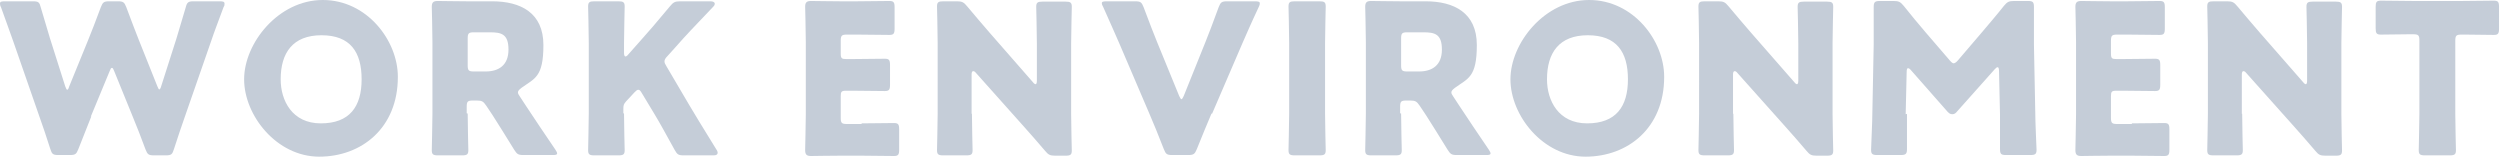 <?xml version="1.0" encoding="UTF-8"?>
<svg xmlns="http://www.w3.org/2000/svg" version="1.1" viewBox="0 0 766 48">
  <defs>
    <style>
      .cls-1 {
        fill: #c5cdd8;
      }

      .cls-2 {
        isolation: isolate;
      }
    </style>
  </defs>
  <!-- Generator: Adobe Illustrator 28.7.1, SVG Export Plug-In . SVG Version: 1.2.0 Build 142)  -->
  <g>
    <g id="_レイヤー_1" data-name="レイヤー_1">
      <g class="cls-2">
        <path class="cls-1" d="M28,35.6c-1.3,3.3-2.4,6-4,10.1-.6,1.5-.9,1.8-2.6,1.8h-3.5c-1.7,0-2-.3-2.5-1.9-1.3-4.1-2.2-6.7-3.4-10.1L4,12.5C3,9.6,2,7,.3,2.2,0,1.7,0,1.3,0,1.1,0,.5.4.4,1.5.4h8.6c1.7,0,2,.3,2.4,1.9,1.3,4.4,2,6.7,2.8,9.4l4.7,14.8c.3.7.4,1,.6,1s.4-.3.6-1l5.8-14.2c1.2-3,2.2-5.5,3.9-10.1.6-1.5.9-1.8,2.6-1.8h2.6c1.7,0,2,.3,2.6,1.8,1.7,4.5,2.7,7.2,3.9,10.2l5.6,14c.3.6.4,1,.6,1s.4-.3.6-1l4.7-14.7c.8-2.7,1.5-5,2.8-9.4.4-1.6.8-1.9,2.4-1.9h8c1,0,1.5.1,1.5.7s0,.6-.3,1.1c-1.8,4.9-2.8,7.4-3.8,10.4l-8,23c-1.2,3.4-2.1,6.1-3.4,10.1-.5,1.6-.8,1.9-2.5,1.9h-3.6c-1.7,0-2-.3-2.6-1.8-1.5-4.1-2.6-6.8-3.9-10l-5.7-14c-.3-.7-.4-1-.7-1s-.4.3-.7,1l-5.8,14Z"/>
        <path class="cls-1" d="M121.9,23.6c0,15.6-11.1,24.4-24.1,24.4s-23-12.6-23-23.7S85.3,0,98.9,0s23,12.5,23,23.5ZM86,24.3c0,6.5,3.5,13.5,12.3,13.5s12.5-5.1,12.5-13.5-3.5-13.5-12.3-13.5-12.5,5.4-12.5,13.5Z"/>
        <path class="cls-1" d="M143.3,34.8c0,3.4.2,10.8.2,11.2,0,1.3-.4,1.6-1.9,1.6h-7.4c-1.5,0-1.9-.3-1.9-1.6s.2-7.8.2-11.2V13c0-3.4-.2-10.5-.2-10.9,0-1.3.4-1.8,1.8-1.8s6.1.1,9,.1h7.7c8.7,0,15.7,3.5,15.7,13.4s-2.7,10.2-6.7,13.1c-.8.6-1.1,1-1.1,1.4s.2.7.6,1.3l2.1,3.2c2.7,4.1,4.8,7.2,8.8,13.1.3.5.5.8.5,1.1,0,.4-.4.5-1.3.5h-9c-1.7,0-2-.3-2.9-1.7-2.6-4.2-4.7-7.6-6.5-10.4l-2-3c-.9-1.3-1.3-1.6-2.9-1.6h-1.2c-1.6,0-1.9.3-1.9,1.9v2ZM143.3,20c0,1.6.3,1.9,1.9,1.9h3.6c4,0,7-1.9,7-6.7s-2.2-5.3-5.7-5.3h-4.9c-1.6,0-1.9.3-1.9,1.9v8.1Z"/>
        <path class="cls-1" d="M191.2,34.8c0,3.4.2,10.8.2,11.2,0,1.3-.4,1.6-1.9,1.6h-7.4c-1.5,0-1.9-.3-1.9-1.6s.2-7.8.2-11.2V13.2c0-3.4-.2-10.8-.2-11.2,0-1.3.4-1.6,1.9-1.6h7.4c1.5,0,1.9.3,1.9,1.6s-.2,7.8-.2,11.2v3.1c0,.6.2,1,.4,1s.5-.1.8-.5l3.9-4.4c2.5-2.8,4.6-5.2,9-10.5,1-1.2,1.5-1.5,3.1-1.5h9.3c.8,0,1.3.3,1.3.7s-.1.6-.6,1.1c-6.2,6.5-8.4,8.8-11.2,12l-2.7,3c-.6.6-.9,1.1-.9,1.6s.2.8.6,1.5l7,11.9c1.7,2.9,3.5,5.8,8.3,13.6.3.4.4.8.4,1,0,.5-.4.8-1.2.8h-9.2c-1.7,0-2-.3-2.8-1.7-3.1-5.6-4.5-8.2-6.2-11l-3.8-6.3c-.4-.7-.7-1.1-1.1-1.1s-.7.3-1.2.8l-2.6,2.8c-.7.8-.8,1.2-.8,2.2v1.4Z"/>
        <path class="cls-1" d="M264,37.8c3,0,9.5-.1,9.9-.1,1.3,0,1.6.4,1.6,1.9v6.3c0,1.5-.3,1.9-1.6,1.9s-6.9-.1-9.9-.1h-6.5c-2.9,0-8.6.1-9,.1-1.3,0-1.8-.4-1.8-1.8s.2-7.6.2-10.9V13c0-3.4-.2-10.5-.2-10.9,0-1.3.4-1.8,1.8-1.8s6.1.1,9,.1h5.1c3,0,9.5-.1,9.9-.1,1.3,0,1.6.4,1.6,1.9v6.6c0,1.5-.3,1.9-1.6,1.9s-6.9-.1-9.9-.1h-3.1c-1.6,0-1.9.3-1.9,1.9v3.9c0,1.5.3,1.7,1.7,1.7h1.9c3,0,9.5-.1,9.9-.1,1.3,0,1.6.4,1.6,1.9v6.1c0,1.5-.3,1.9-1.6,1.9s-6.9-.1-9.9-.1h-1.9c-1.5,0-1.7.3-1.7,1.7v6.6c0,1.6.3,1.9,1.9,1.9h4.5Z"/>
        <path class="cls-1" d="M297.8,34.8c0,3.4.2,10.8.2,11.2,0,1.3-.4,1.6-1.9,1.6h-7.1c-1.5,0-1.9-.3-1.9-1.6s.2-7.8.2-11.2V13.2c0-3.4-.2-10.8-.2-11.2,0-1.3.4-1.6,1.9-1.6h4.2c1.6,0,2.1.3,3.1,1.5,2.4,2.9,4.6,5.4,6.9,8.1l13.3,15.2c.3.4.6.6.8.6s.4-.3.4-1v-11.5c0-3.4-.2-10.8-.2-11.2,0-1.3.4-1.6,1.9-1.6h7.1c1.5,0,1.9.3,1.9,1.6s-.2,7.8-.2,11.2v21.6c0,3.4.2,10.8.2,11.2,0,1.3-.4,1.6-1.9,1.6h-3.2c-1.6,0-2.1-.3-3.1-1.5-2.3-2.7-4.4-5.1-7-8l-14.2-15.9c-.3-.4-.6-.5-.8-.5-.3,0-.5.3-.5,1v12.1Z"/>
        <path class="cls-1" d="M371.2,34.8c-1.2,2.9-2.8,6.6-4.5,10.9-.6,1.5-1,1.8-2.6,1.8h-4.9c-1.7,0-2-.3-2.6-1.8-1.7-4.4-3.2-8-4.4-10.8l-9.2-21.5c-1.3-2.9-2.6-6-5-11.3-.3-.5-.4-.8-.4-1.1,0-.5.4-.6,1.5-.6h8.7c1.7,0,2,.3,2.6,1.8,1.9,5.1,3.1,8.1,4.1,10.6l6.8,16.6c.3.6.5,1,.7,1s.4-.4.7-1l6.6-16.4c1.1-2.8,2.3-5.8,4.1-10.8.6-1.5.9-1.8,2.6-1.8h8.5c1,0,1.5.1,1.5.6s-.1.6-.3,1.1c-2.5,5.3-3.8,8.4-5,11.1l-9.3,21.6Z"/>
        <path class="cls-1" d="M396.7,47.6c-1.5,0-1.9-.3-1.9-1.6s.2-7.8.2-11.2V13.2c0-3.4-.2-10.8-.2-11.2,0-1.3.4-1.6,1.9-1.6h7.6c1.5,0,1.9.3,1.9,1.6s-.2,7.8-.2,11.2v21.6c0,3.4.2,10.8.2,11.2,0,1.3-.4,1.6-1.9,1.6h-7.6Z"/>
        <path class="cls-1" d="M429.3,34.8c0,3.4.2,10.8.2,11.2,0,1.3-.4,1.6-1.9,1.6h-7.4c-1.5,0-1.9-.3-1.9-1.6s.2-7.8.2-11.2V13c0-3.4-.2-10.5-.2-10.9,0-1.3.4-1.8,1.8-1.8s6.1.1,9,.1h7.7c8.7,0,15.7,3.5,15.7,13.4s-2.7,10.2-6.7,13.1c-.8.6-1.1,1-1.1,1.4s.2.7.6,1.3l2.1,3.2c2.7,4.1,4.8,7.2,8.8,13.1.3.5.5.8.5,1.1,0,.4-.4.5-1.3.5h-9c-1.7,0-2-.3-2.9-1.7-2.6-4.2-4.7-7.6-6.5-10.4l-2-3c-.9-1.3-1.3-1.6-2.9-1.6h-1.2c-1.6,0-1.9.3-1.9,1.9v2ZM429.3,20c0,1.6.3,1.9,1.9,1.9h3.6c4,0,7-1.9,7-6.7s-2.2-5.3-5.7-5.3h-4.9c-1.6,0-1.9.3-1.9,1.9v8.1Z"/>
        <path class="cls-1" d="M509.9,23.6c0,15.6-11.1,24.4-24.1,24.4s-23-12.6-23-23.7S473.3,0,486.9,0s23,12.5,23,23.5ZM474,24.3c0,6.5,3.5,13.5,12.3,13.5s12.5-5.1,12.5-13.5-3.5-13.5-12.3-13.5-12.5,5.4-12.5,13.5Z"/>
        <path class="cls-1" d="M531.1,34.8c0,3.4.2,10.8.2,11.2,0,1.3-.4,1.6-1.9,1.6h-7.1c-1.5,0-1.9-.3-1.9-1.6s.2-7.8.2-11.2V13.2c0-3.4-.2-10.8-.2-11.2,0-1.3.4-1.6,1.9-1.6h4.2c1.6,0,2.1.3,3.1,1.5,2.4,2.9,4.6,5.4,6.9,8.1l13.3,15.2c.3.4.6.6.8.6s.4-.3.4-1v-11.5c0-3.4-.2-10.8-.2-11.2,0-1.3.4-1.6,1.9-1.6h7.1c1.5,0,1.9.3,1.9,1.6s-.2,7.8-.2,11.2v21.6c0,3.4.2,10.8.2,11.2,0,1.3-.4,1.6-1.9,1.6h-3.2c-1.6,0-2.1-.3-3.1-1.5-2.3-2.7-4.4-5.1-7-8l-14.2-15.9c-.3-.4-.6-.5-.8-.5-.3,0-.5.3-.5,1v12.1Z"/>
        <path class="cls-1" d="M584.3,34.9c0,3.5,0,9.2,0,10.7s-.3,1.9-1.9,1.9h-7.2c-1.5,0-1.9-.3-1.9-1.6s.4-8.4.4-11.8l.4-20.4c0-3.5,0-10,0-11.5s.3-1.9,1.9-1.9h4.2c1.6,0,2.1.3,3.1,1.5,2.2,2.8,4.5,5.5,6.7,8.1l7.4,8.6c.5.6.9.9,1.2.9s.8-.3,1.3-.9l7.1-8.3c2.2-2.6,4.7-5.5,7-8.4,1-1.2,1.5-1.5,3.1-1.5h4.2c1.6,0,1.9.3,1.9,1.9,0,2.9,0,6.5,0,11.5l.4,20.4c0,3.3.4,11.2.4,11.8,0,1.3-.4,1.6-1.9,1.6h-7.4c-1.6,0-1.9-.3-1.9-1.9s0-8.1,0-10.6l-.3-13.2c0-.6-.1-1.2-.4-1.2s-.4.1-.9.6l-11.5,12.9c-.4.5-.8.9-1.5.9s-1-.3-1.5-.8l-11.1-12.6c-.4-.5-.7-.7-1-.7s-.4.5-.4,1.2l-.3,12.9Z"/>
        <path class="cls-1" d="M653.2,37.8c3,0,9.5-.1,9.9-.1,1.3,0,1.6.4,1.6,1.9v6.3c0,1.5-.3,1.9-1.6,1.9s-6.9-.1-9.9-.1h-6.5c-2.9,0-8.6.1-9,.1-1.3,0-1.8-.4-1.8-1.8s.2-7.6.2-10.9V13c0-3.4-.2-10.5-.2-10.9,0-1.3.4-1.8,1.8-1.8s6.1.1,9,.1h5.1c3,0,9.5-.1,9.9-.1,1.3,0,1.6.4,1.6,1.9v6.6c0,1.5-.3,1.9-1.6,1.9s-6.9-.1-9.9-.1h-3.1c-1.6,0-1.9.3-1.9,1.9v3.9c0,1.5.3,1.7,1.7,1.7h1.9c3,0,9.5-.1,9.9-.1,1.3,0,1.6.4,1.6,1.9v6.1c0,1.5-.3,1.9-1.6,1.9s-6.9-.1-9.9-.1h-1.9c-1.5,0-1.7.3-1.7,1.7v6.6c0,1.6.3,1.9,1.9,1.9h4.5Z"/>
        <path class="cls-1" d="M687,34.8c0,3.4.2,10.8.2,11.2,0,1.3-.4,1.6-1.9,1.6h-7.1c-1.5,0-1.9-.3-1.9-1.6s.2-7.8.2-11.2V13.2c0-3.4-.2-10.8-.2-11.2,0-1.3.4-1.6,1.9-1.6h4.2c1.6,0,2.1.3,3.1,1.5,2.4,2.9,4.6,5.4,6.9,8.1l13.3,15.2c.3.4.6.6.8.6s.4-.3.4-1v-11.5c0-3.4-.2-10.8-.2-11.2,0-1.3.4-1.6,1.9-1.6h7.1c1.5,0,1.9.3,1.9,1.6s-.2,7.8-.2,11.2v21.6c0,3.4.2,10.8.2,11.2,0,1.3-.4,1.6-1.9,1.6h-3.2c-1.6,0-2.1-.3-3.1-1.5-2.3-2.7-4.4-5.1-7-8l-14.2-15.9c-.3-.4-.6-.5-.8-.5-.3,0-.5.3-.5,1v12.1Z"/>
        <path class="cls-1" d="M752.3,34.8c0,3.4.2,10.8.2,11.2,0,1.3-.4,1.6-1.9,1.6h-7.6c-1.5,0-1.9-.3-1.9-1.6s.2-7.8.2-11.2V12.4c0-1.6-.3-1.9-1.9-1.9h-1.3c-2.3,0-8.2.1-8.6.1-1.3,0-1.6-.4-1.6-1.9V2.1c0-1.5.3-1.9,1.6-1.9s6.9.1,9.9.1h14.8c3,0,9.5-.1,9.9-.1,1.3,0,1.6.4,1.6,1.9v6.7c0,1.5-.3,1.9-1.6,1.9s-6.3-.1-8.6-.1h-1.3c-1.6,0-1.9.3-1.9,1.9v22.3Z"/>
      </g>
    </g>
  </g>
</svg>
